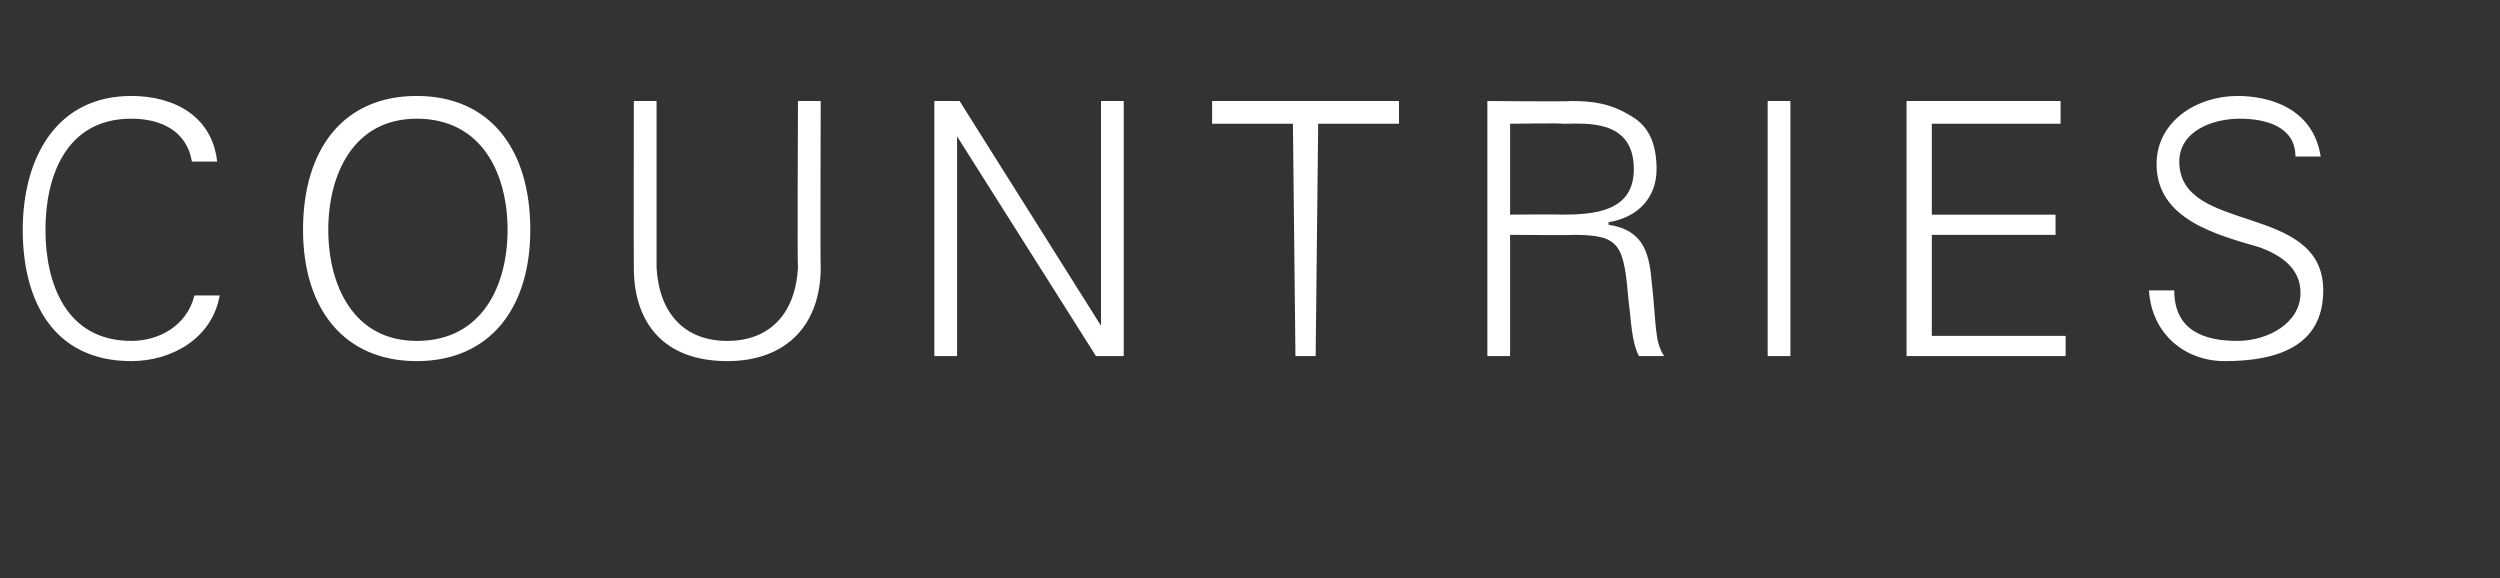 <?xml version="1.0" standalone="no"?><!DOCTYPE svg PUBLIC "-//W3C//DTD SVG 1.1//EN" "http://www.w3.org/Graphics/SVG/1.1/DTD/svg11.dtd"><svg xmlns="http://www.w3.org/2000/svg" version="1.1" width="99px" height="22.9px" viewBox="0 -4 99 22.9" style="top:-4px"><rect x="0" y="-4" width="99" height="22.9" fill="#333333" stroke="none"/><desc>Countries</desc><defs/><g id="Polygon122795"><path d="m7.6 2.4c-.2-1.2-1.2-1.7-2.4-1.7c-2.6 0-3.4 2.3-3.4 4.4c0 2.1.8 4.4 3.4 4.4c1.1 0 2.2-.6 2.5-1.8c0 0 1 0 1 0c-.3 1.7-1.9 2.6-3.5 2.6c-3.1 0-4.3-2.4-4.3-5.2c0-2.8 1.3-5.3 4.3-5.3c1.7 0 3.2.8 3.4 2.6c0 0-1 0-1 0zm8.9 7.1c2.6 0 3.6-2.2 3.6-4.4c0-2.2-1-4.4-3.6-4.4c-2.5 0-3.5 2.2-3.5 4.4c0 2.2 1 4.4 3.5 4.4zm0 .8c-2.9 0-4.5-2.1-4.5-5.2c0-3.2 1.6-5.3 4.5-5.3c2.9 0 4.5 2.1 4.5 5.3c0 3.1-1.6 5.2-4.5 5.2zm9.5-10.3c0 0 0 6.57 0 6.6c.1 1.8 1.1 2.9 2.8 2.9c1.7 0 2.7-1.1 2.8-2.9c-.03-.03 0-6.6 0-6.6l.9 0c0 0-.02 6.58 0 6.6c0 2.2-1.3 3.7-3.7 3.7c-2.5 0-3.7-1.5-3.7-3.7c-.01-.02 0-6.6 0-6.6l.9 0zm11 0l1 0l5.6 8.9l0 0l0-8.9l.9 0l0 10.1l-1.1 0l-5.5-8.7l0 0l0 8.7l-.9 0l0-10.1zm14.2.9l-3.2 0l0-.9l7.4 0l0 .9l-3.2 0l-.1 9.2l-.8 0l-.1-9.2zm10.6 3.6c1.3 0 2.9-.1 2.9-1.8c0-2-1.9-1.8-2.8-1.8c-.03-.03-2.1 0-2.1 0l0 3.6c0 0 1.97-.02 2 0zm-2 5.6l-.9 0l0-10.1c0 0 3.32.03 3.3 0c.9 0 1.6.1 2.4.6c.7.4 1 1.1 1 2.1c0 1.1-.7 1.9-1.9 2.1c0 0 0 .1 0 .1c1.3.2 1.6 1 1.7 2.2c.2 1.7.1 2.4.5 3c0 0-1 0-1 0c-.3-.6-.3-1.4-.4-2.1c-.2-2.3-.3-2.7-2.2-2.7c.03.02-2.5 0-2.5 0l0 4.8zm10.2 0l0-10.1l.9 0l0 10.1l-.9 0zm5.5 0l0-10.1l6.1 0l0 .9l-5.1 0l0 3.6l4.9 0l0 .8l-4.9 0l0 4l5.3 0l0 .8l-6.3 0zm12.6.2c-1.6 0-2.9-1.1-3-2.8c0 0 1 0 1 0c0 1.6 1.2 2 2.5 2c1.2 0 2.5-.7 2.5-1.9c0-1-.8-1.5-1.6-1.8c-1.7-.5-4.1-1.1-4.1-3.3c0-1.7 1.6-2.7 3.2-2.7c1.3 0 3 .5 3.3 2.4c0 0-1 0-1 0c0-1.2-1.2-1.5-2.2-1.5c-1.1 0-2.4.5-2.4 1.7c0 2.9 5.7 1.6 5.7 5.1c0 2.2-1.8 2.8-3.9 2.8z" stroke="none" fill="#fff"/></g></svg>